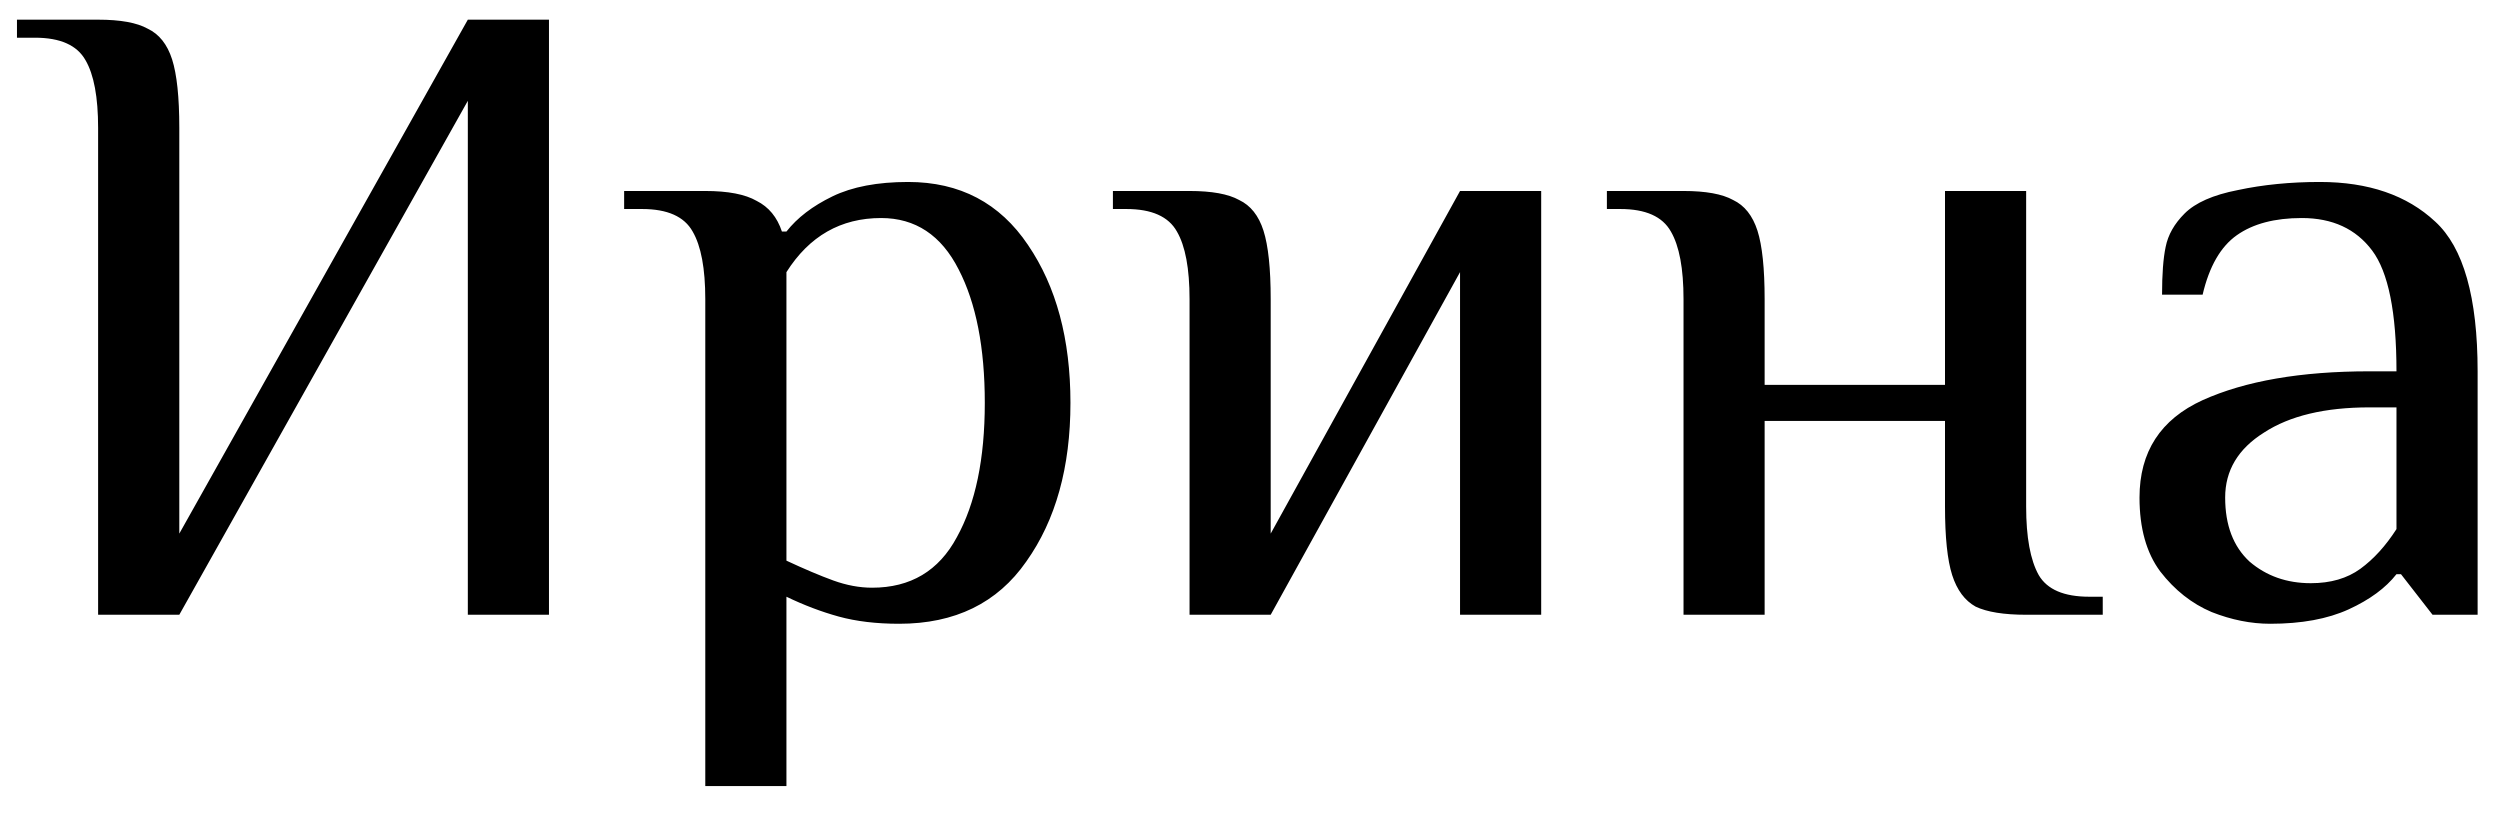 <?xml version="1.0" encoding="UTF-8"?> <svg xmlns="http://www.w3.org/2000/svg" width="61" height="20" viewBox="0 0 61 20" fill="none"><path d="M2.394 3.12C2.394 2.372 2.292 1.822 2.087 1.47C1.881 1.103 1.47 0.92 0.855 0.92H0.414V0.48H2.394C2.937 0.48 3.341 0.553 3.604 0.7C3.883 0.832 4.081 1.081 4.199 1.448C4.316 1.815 4.375 2.372 4.375 3.12V13.02L11.415 0.48H13.395V15H11.415V2.46L4.375 15H2.394V3.12ZM17.209 7.3C17.209 6.552 17.106 6.002 16.901 5.65C16.696 5.283 16.285 5.1 15.669 5.1H15.229V4.66H17.209C17.766 4.66 18.184 4.741 18.463 4.902C18.756 5.049 18.962 5.298 19.079 5.65H19.189C19.453 5.313 19.827 5.027 20.311 4.792C20.795 4.557 21.411 4.44 22.159 4.44C23.42 4.44 24.396 4.953 25.085 5.98C25.774 6.992 26.119 8.275 26.119 9.83C26.119 11.399 25.76 12.69 25.041 13.702C24.337 14.714 23.303 15.22 21.939 15.22C21.382 15.22 20.89 15.161 20.465 15.044C20.04 14.927 19.614 14.765 19.189 14.56V19.18H17.209V7.3ZM21.279 14.34C22.218 14.34 22.907 13.929 23.347 13.108C23.802 12.287 24.029 11.194 24.029 9.83C24.029 8.481 23.816 7.395 23.391 6.574C22.966 5.738 22.335 5.32 21.499 5.32C20.516 5.32 19.746 5.76 19.189 6.64V13.68C19.629 13.885 20.01 14.047 20.333 14.164C20.656 14.281 20.971 14.34 21.279 14.34ZM29.025 7.3C29.025 6.552 28.922 6.002 28.717 5.65C28.512 5.283 28.101 5.1 27.485 5.1H27.155V4.66H29.025C29.567 4.66 29.971 4.733 30.235 4.88C30.514 5.012 30.712 5.261 30.829 5.628C30.946 5.995 31.005 6.552 31.005 7.3V13.02L35.625 4.66H37.605V15H35.625V6.64L31.005 15H29.025V7.3ZM41.078 7.3C41.078 6.552 40.975 6.002 40.77 5.65C40.564 5.283 40.154 5.1 39.538 5.1H39.208V4.66H41.078C41.62 4.66 42.023 4.733 42.288 4.88C42.566 5.012 42.764 5.261 42.882 5.628C42.999 5.995 43.057 6.552 43.057 7.3V9.39H47.458V4.66H49.438V12.36C49.438 13.108 49.54 13.665 49.745 14.032C49.951 14.384 50.361 14.56 50.977 14.56H51.307V15H49.438C48.895 15 48.484 14.934 48.206 14.802C47.941 14.655 47.751 14.399 47.633 14.032C47.516 13.665 47.458 13.108 47.458 12.36V10.27H43.057V15H41.078V7.3ZM55.394 15.22C54.924 15.22 54.448 15.125 53.964 14.934C53.48 14.729 53.062 14.399 52.71 13.944C52.372 13.489 52.204 12.888 52.204 12.14C52.204 11.025 52.717 10.233 53.744 9.764C54.785 9.295 56.142 9.06 57.814 9.06H58.474C58.474 7.623 58.276 6.64 57.88 6.112C57.484 5.584 56.912 5.32 56.164 5.32C55.504 5.32 54.976 5.459 54.58 5.738C54.184 6.017 53.905 6.501 53.744 7.19H52.754C52.754 6.691 52.783 6.303 52.842 6.024C52.9 5.731 53.054 5.459 53.304 5.21C53.568 4.946 54 4.755 54.602 4.638C55.218 4.506 55.885 4.44 56.604 4.44C57.792 4.44 58.73 4.763 59.42 5.408C60.109 6.039 60.454 7.256 60.454 9.06V15H59.354L58.584 14.01H58.474C58.21 14.347 57.821 14.633 57.308 14.868C56.794 15.103 56.156 15.22 55.394 15.22ZM56.384 14.23C56.868 14.23 57.271 14.113 57.594 13.878C57.916 13.643 58.21 13.321 58.474 12.91V9.94H57.814C56.728 9.94 55.87 10.145 55.24 10.556C54.609 10.952 54.294 11.48 54.294 12.14C54.294 12.815 54.492 13.335 54.888 13.702C55.298 14.054 55.797 14.23 56.384 14.23Z" fill="black"></path></svg> 